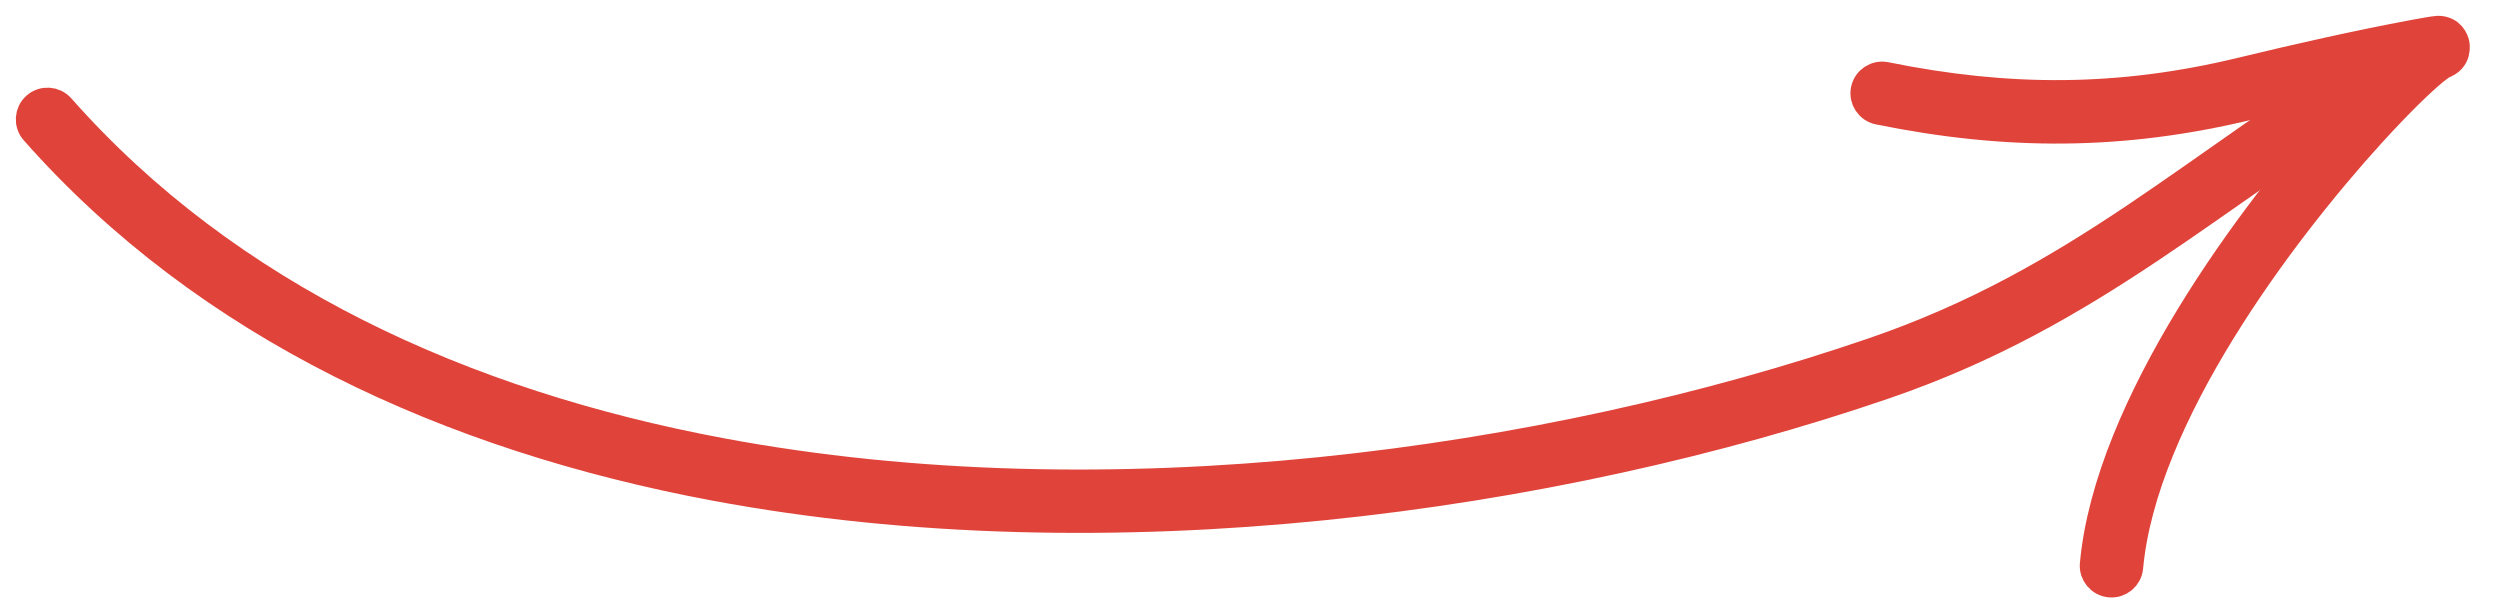 <?xml version="1.0" encoding="UTF-8"?> <svg xmlns="http://www.w3.org/2000/svg" width="79" height="19" viewBox="0 0 79 19" fill="none"> <path fill-rule="evenodd" clip-rule="evenodd" d="M1.879 3.439C7.182 9.441 14.638 12.815 22.767 14.338C35.044 16.637 48.857 14.717 59.217 11.163C65.729 8.929 69.387 5.242 75.235 1.673C75.472 1.529 75.781 1.603 75.925 1.84C76.07 2.076 75.995 2.386 75.758 2.53C69.842 6.14 66.13 9.853 59.543 12.113C49.038 15.717 35.031 17.655 22.582 15.324C14.229 13.76 6.576 10.272 1.126 4.104C0.942 3.896 0.961 3.58 1.169 3.396C1.377 3.212 1.695 3.231 1.879 3.439Z" fill="#E04339" stroke="#E04339"></path> <path fill-rule="evenodd" clip-rule="evenodd" d="M77.172 1.992C77.152 2.006 77.015 2.096 76.909 2.183C76.465 2.543 75.747 3.244 74.893 4.181C72.033 7.329 67.662 13.137 67.224 17.925C67.198 18.201 66.954 18.404 66.678 18.378C66.402 18.353 66.198 18.11 66.223 17.834C66.679 12.852 71.174 6.781 74.151 3.506C74.55 3.068 74.921 2.677 75.252 2.348C73.854 2.632 72.467 2.951 71.08 3.287C67.087 4.255 63.432 4.265 59.376 3.44C59.105 3.386 58.929 3.119 58.984 2.848C59.039 2.577 59.305 2.401 59.576 2.457C63.48 3.25 66.999 3.242 70.843 2.311C72.656 1.873 74.471 1.463 76.304 1.119C76.487 1.085 76.962 1.001 77.03 1C77.42 0.993 77.517 1.309 77.534 1.38C77.543 1.414 77.628 1.845 77.172 1.992ZM76.83 1.048C76.843 1.044 76.855 1.039 76.869 1.036C76.858 1.038 76.845 1.043 76.83 1.048Z" fill="#E04339" stroke="#E04339"></path> </svg> 